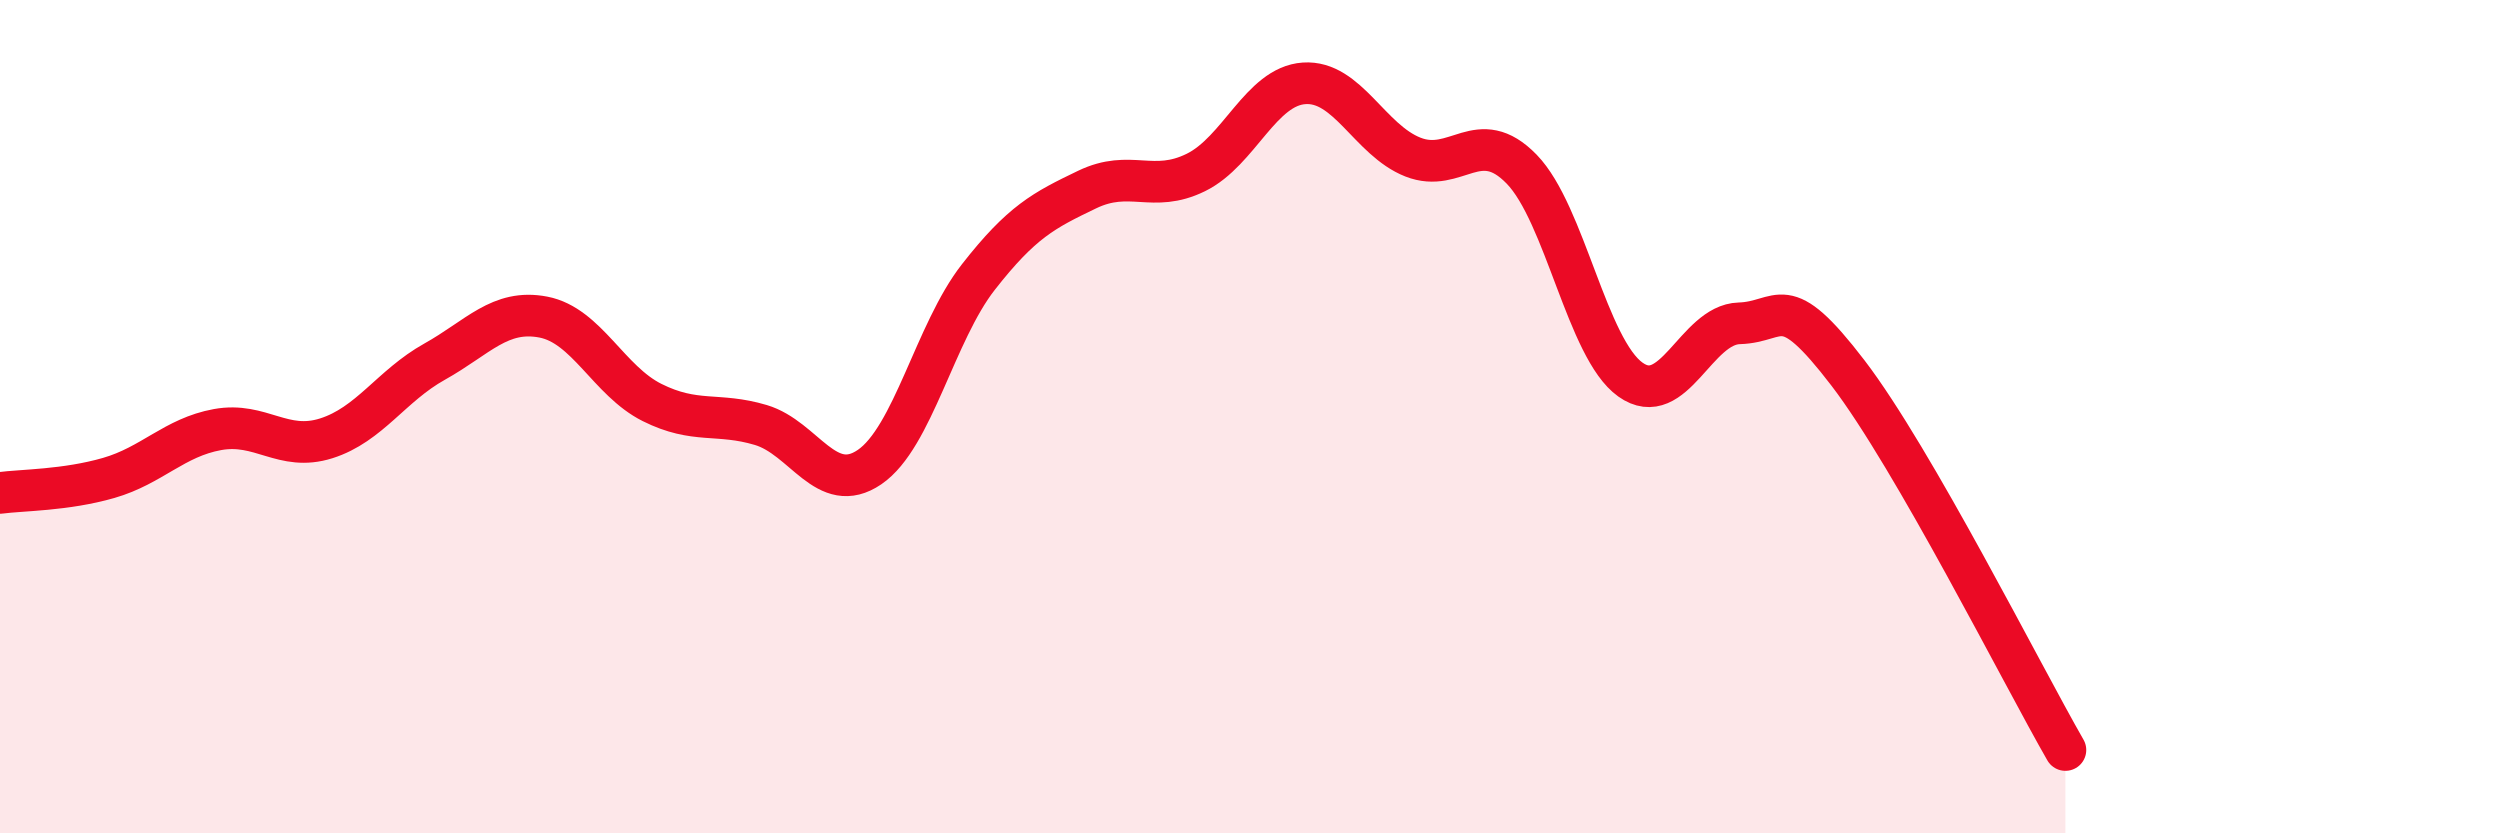 
    <svg width="60" height="20" viewBox="0 0 60 20" xmlns="http://www.w3.org/2000/svg">
      <path
        d="M 0,11.83 C 0.52,11.76 1.57,11.77 2.61,11.47 C 3.65,11.17 4.18,10.5 5.22,10.31 C 6.26,10.12 6.79,10.85 7.83,10.52 C 8.87,10.19 9.39,9.26 10.43,8.68 C 11.47,8.1 12,7.41 13.04,7.61 C 14.08,7.81 14.61,9.14 15.65,9.66 C 16.69,10.18 17.22,9.89 18.26,10.2 C 19.3,10.51 19.83,11.92 20.87,11.21 C 21.91,10.5 22.44,7.98 23.48,6.65 C 24.52,5.32 25.05,5.05 26.09,4.55 C 27.13,4.05 27.66,4.65 28.7,4.14 C 29.74,3.63 30.26,2.07 31.3,2 C 32.34,1.93 32.87,3.36 33.91,3.77 C 34.95,4.18 35.48,2.99 36.52,4.06 C 37.56,5.13 38.09,8.37 39.13,9.11 C 40.17,9.85 40.7,7.79 41.74,7.76 C 42.78,7.73 42.78,6.9 44.35,8.95 C 45.92,11 48.53,16.19 49.57,18L49.57 20L0 20Z"
        fill="#EB0A25"
        opacity="0.1"
        stroke-linecap="round"
        stroke-linejoin="round"
      />
      <path
        d="M 0,11.83 C 0.52,11.76 1.57,11.77 2.61,11.47 C 3.65,11.17 4.18,10.5 5.22,10.31 C 6.26,10.12 6.79,10.85 7.83,10.52 C 8.87,10.19 9.39,9.26 10.43,8.68 C 11.47,8.1 12,7.41 13.04,7.61 C 14.08,7.81 14.61,9.14 15.65,9.66 C 16.69,10.18 17.22,9.89 18.26,10.2 C 19.3,10.51 19.83,11.92 20.87,11.21 C 21.91,10.5 22.44,7.98 23.48,6.65 C 24.52,5.32 25.05,5.05 26.09,4.55 C 27.13,4.05 27.66,4.65 28.7,4.14 C 29.74,3.63 30.26,2.07 31.3,2 C 32.34,1.93 32.87,3.36 33.91,3.77 C 34.95,4.18 35.48,2.99 36.52,4.06 C 37.56,5.13 38.09,8.37 39.13,9.11 C 40.17,9.85 40.7,7.79 41.74,7.76 C 42.78,7.73 42.78,6.9 44.35,8.95 C 45.92,11 48.53,16.19 49.57,18"
        stroke="#EB0A25"
        stroke-width="1"
        fill="none"
        stroke-linecap="round"
        stroke-linejoin="round"
      />
    </svg>
  